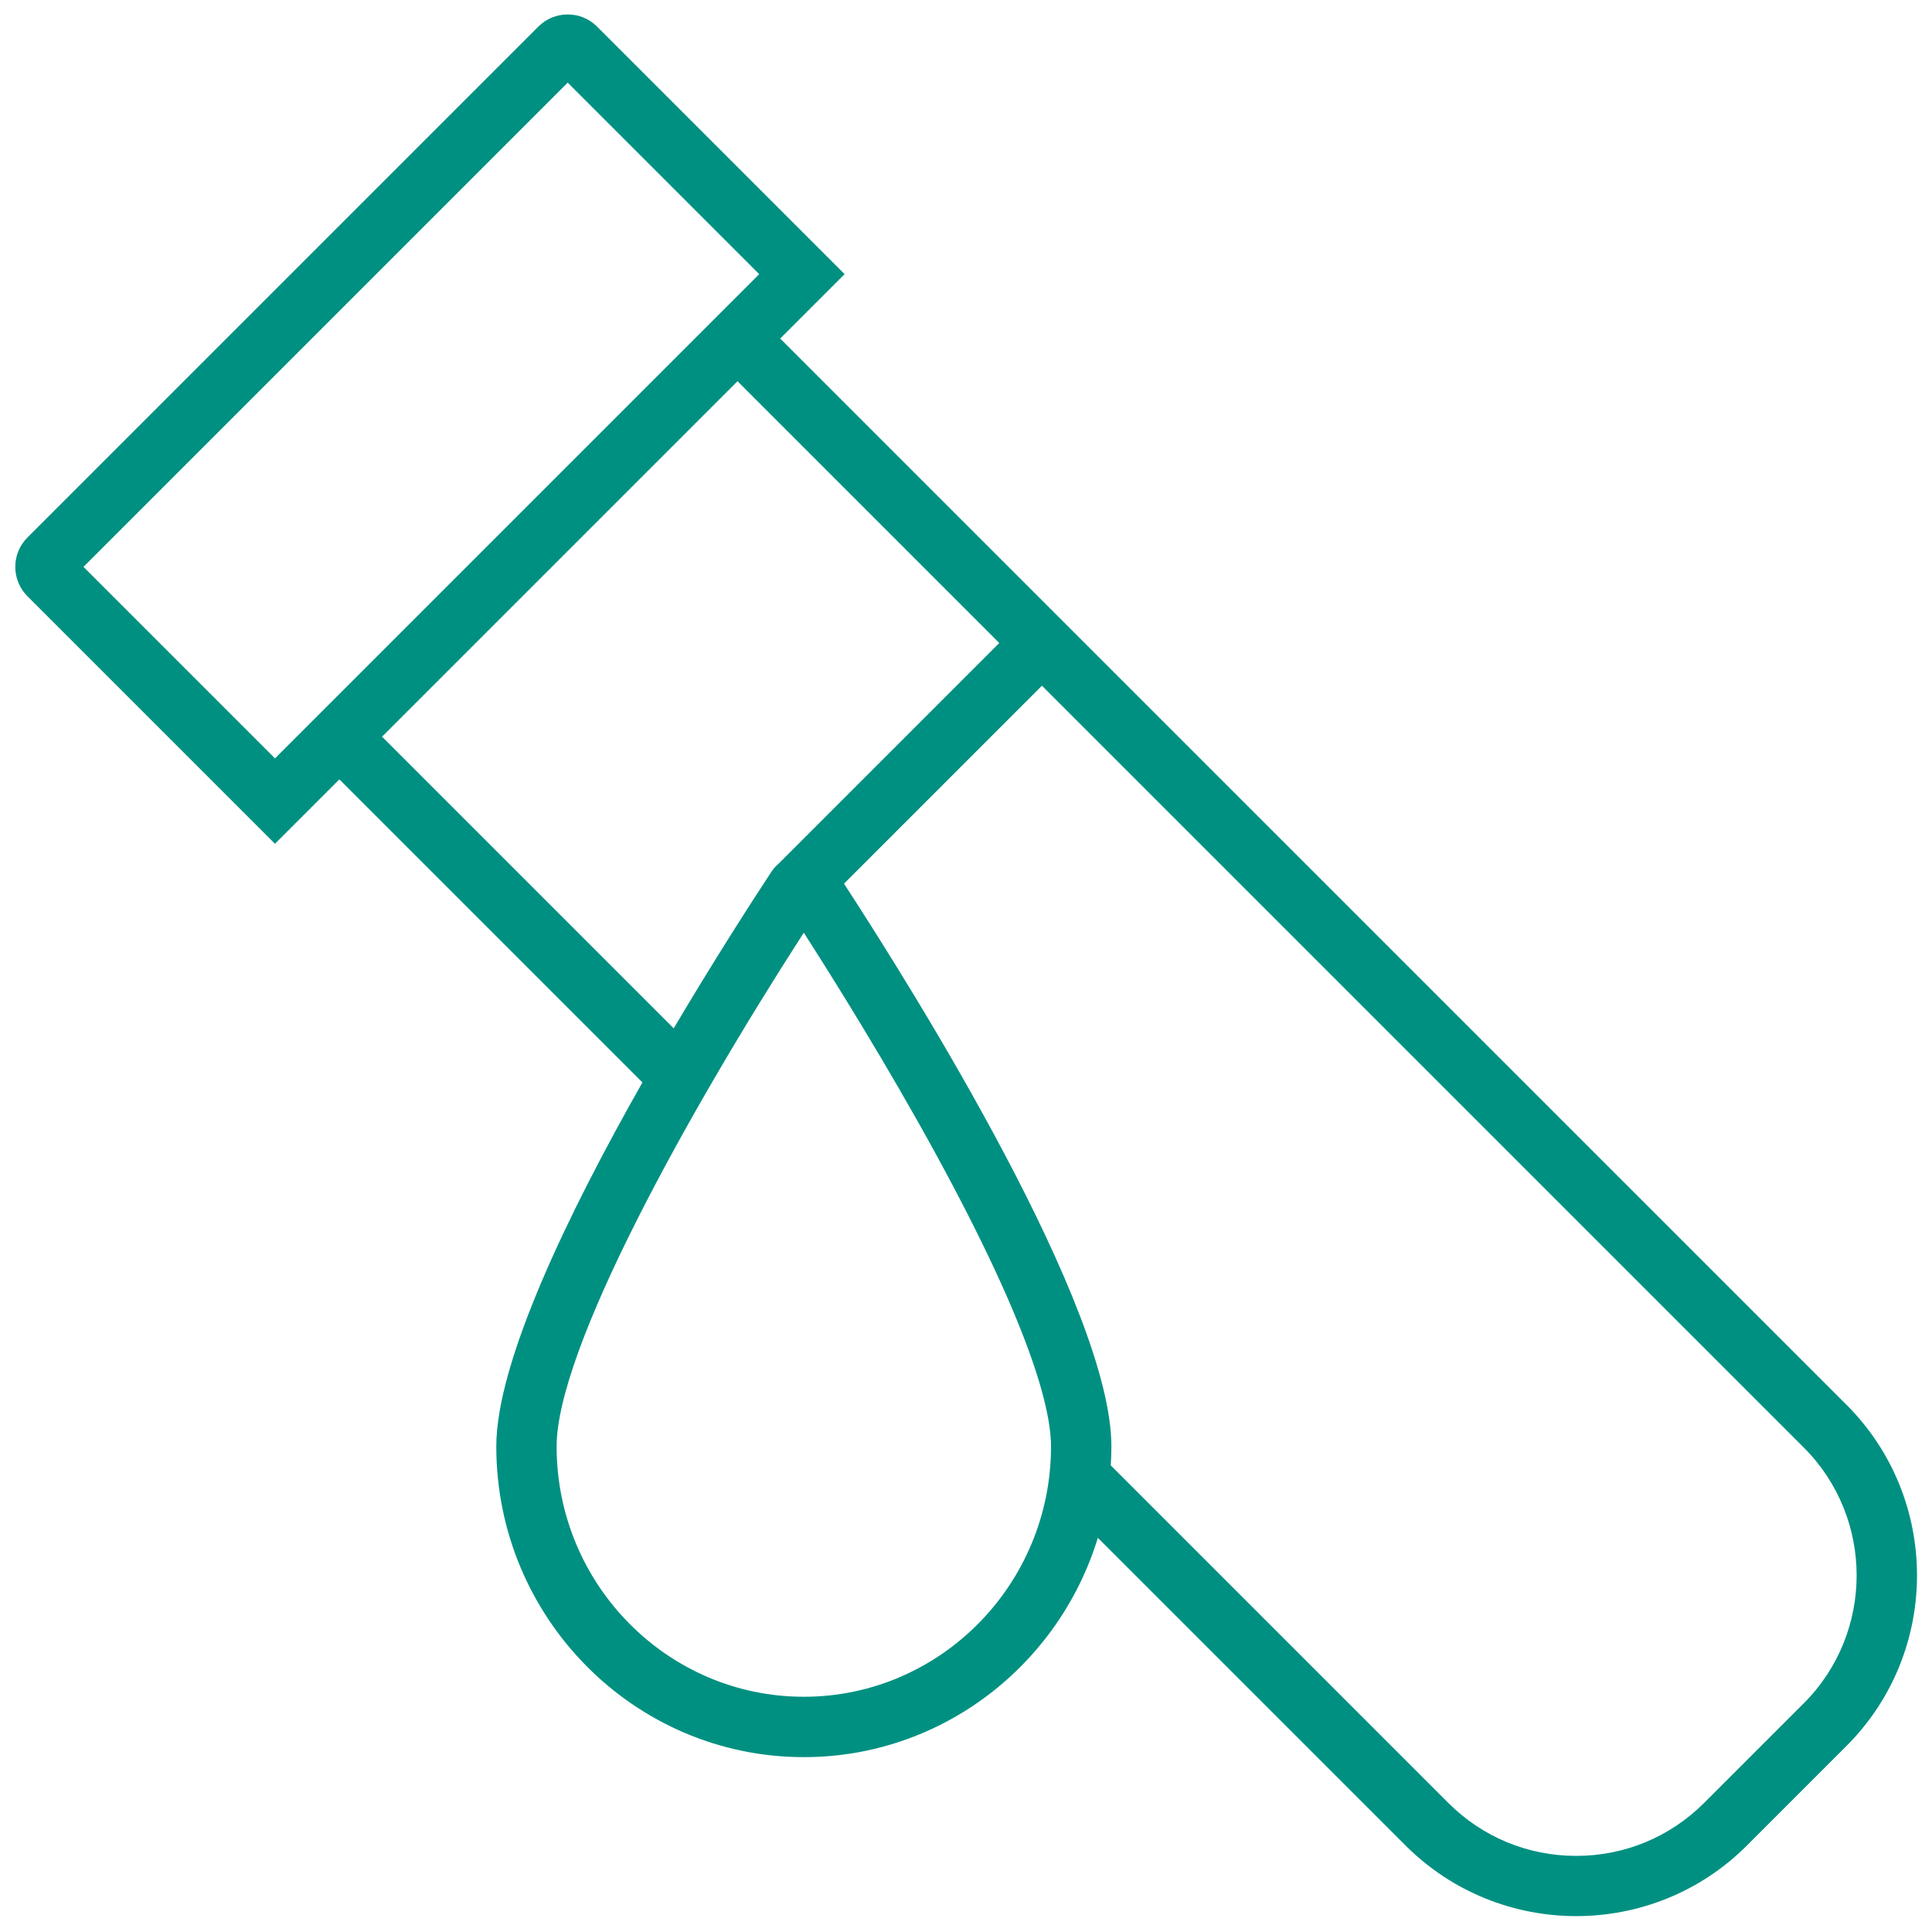 <?xml version="1.0" encoding="UTF-8"?> <svg xmlns="http://www.w3.org/2000/svg" id="PICTOS" viewBox="0 0 512 512"><defs><style> .cls-1 { fill: #009081; } </style></defs><path class="cls-1" d="M489.32,372.27L206.76,89.72l17.07-17.07L158.23,7.05c-2.08-2.08-4.84-3.22-7.78-3.22s-5.7,1.14-7.78,3.22L7.27,142.45c-2.08,2.08-3.22,4.84-3.22,7.78s1.15,5.7,3.22,7.78l65.6,65.6,17.07-17.07,80.31,80.31c-19.4,34.2-38.73,73.94-38.73,96.48,0,45.4,36.56,82.33,81.51,82.33,36.61,0,67.65-24.51,77.91-58.13l81.56,81.56c12.47,12.47,28.85,18.7,45.22,18.7s32.75-6.23,45.22-18.7l26.38-26.38c24.94-24.94,24.94-65.51,0-90.45ZM72.87,200.98l-50.75-50.75L150.45,21.9l50.75,50.75-64.17,64.17-58.41,58.41h0l-5.75,5.75ZM101.25,195.23l94.2-94.2,69.37,69.37-58.43,58.43c-.74.63-1.41,1.36-1.96,2.19-5.59,8.51-15.32,23.65-25.89,41.5l-77.3-77.3ZM213.02,449.66c-36.12,0-65.51-29.76-65.51-66.33,0-25.62,34.25-87.67,65.5-136.16,7.87,12.26,21.97,34.82,35.02,58.7,25.21,46.17,30.5,67.6,30.5,77.46,0,36.58-29.39,66.33-65.51,66.33ZM478,451.4l-26.38,26.38c-9.06,9.06-21.1,14.05-33.91,14.05s-24.85-4.99-33.91-14.05l-89.44-89.44c.1-1.66.17-3.33.17-5.01,0-36.89-51.75-119.8-70.86-149.15l52.46-52.46,201.87,201.87c18.7,18.7,18.7,49.12,0,67.82Z"></path></svg> 